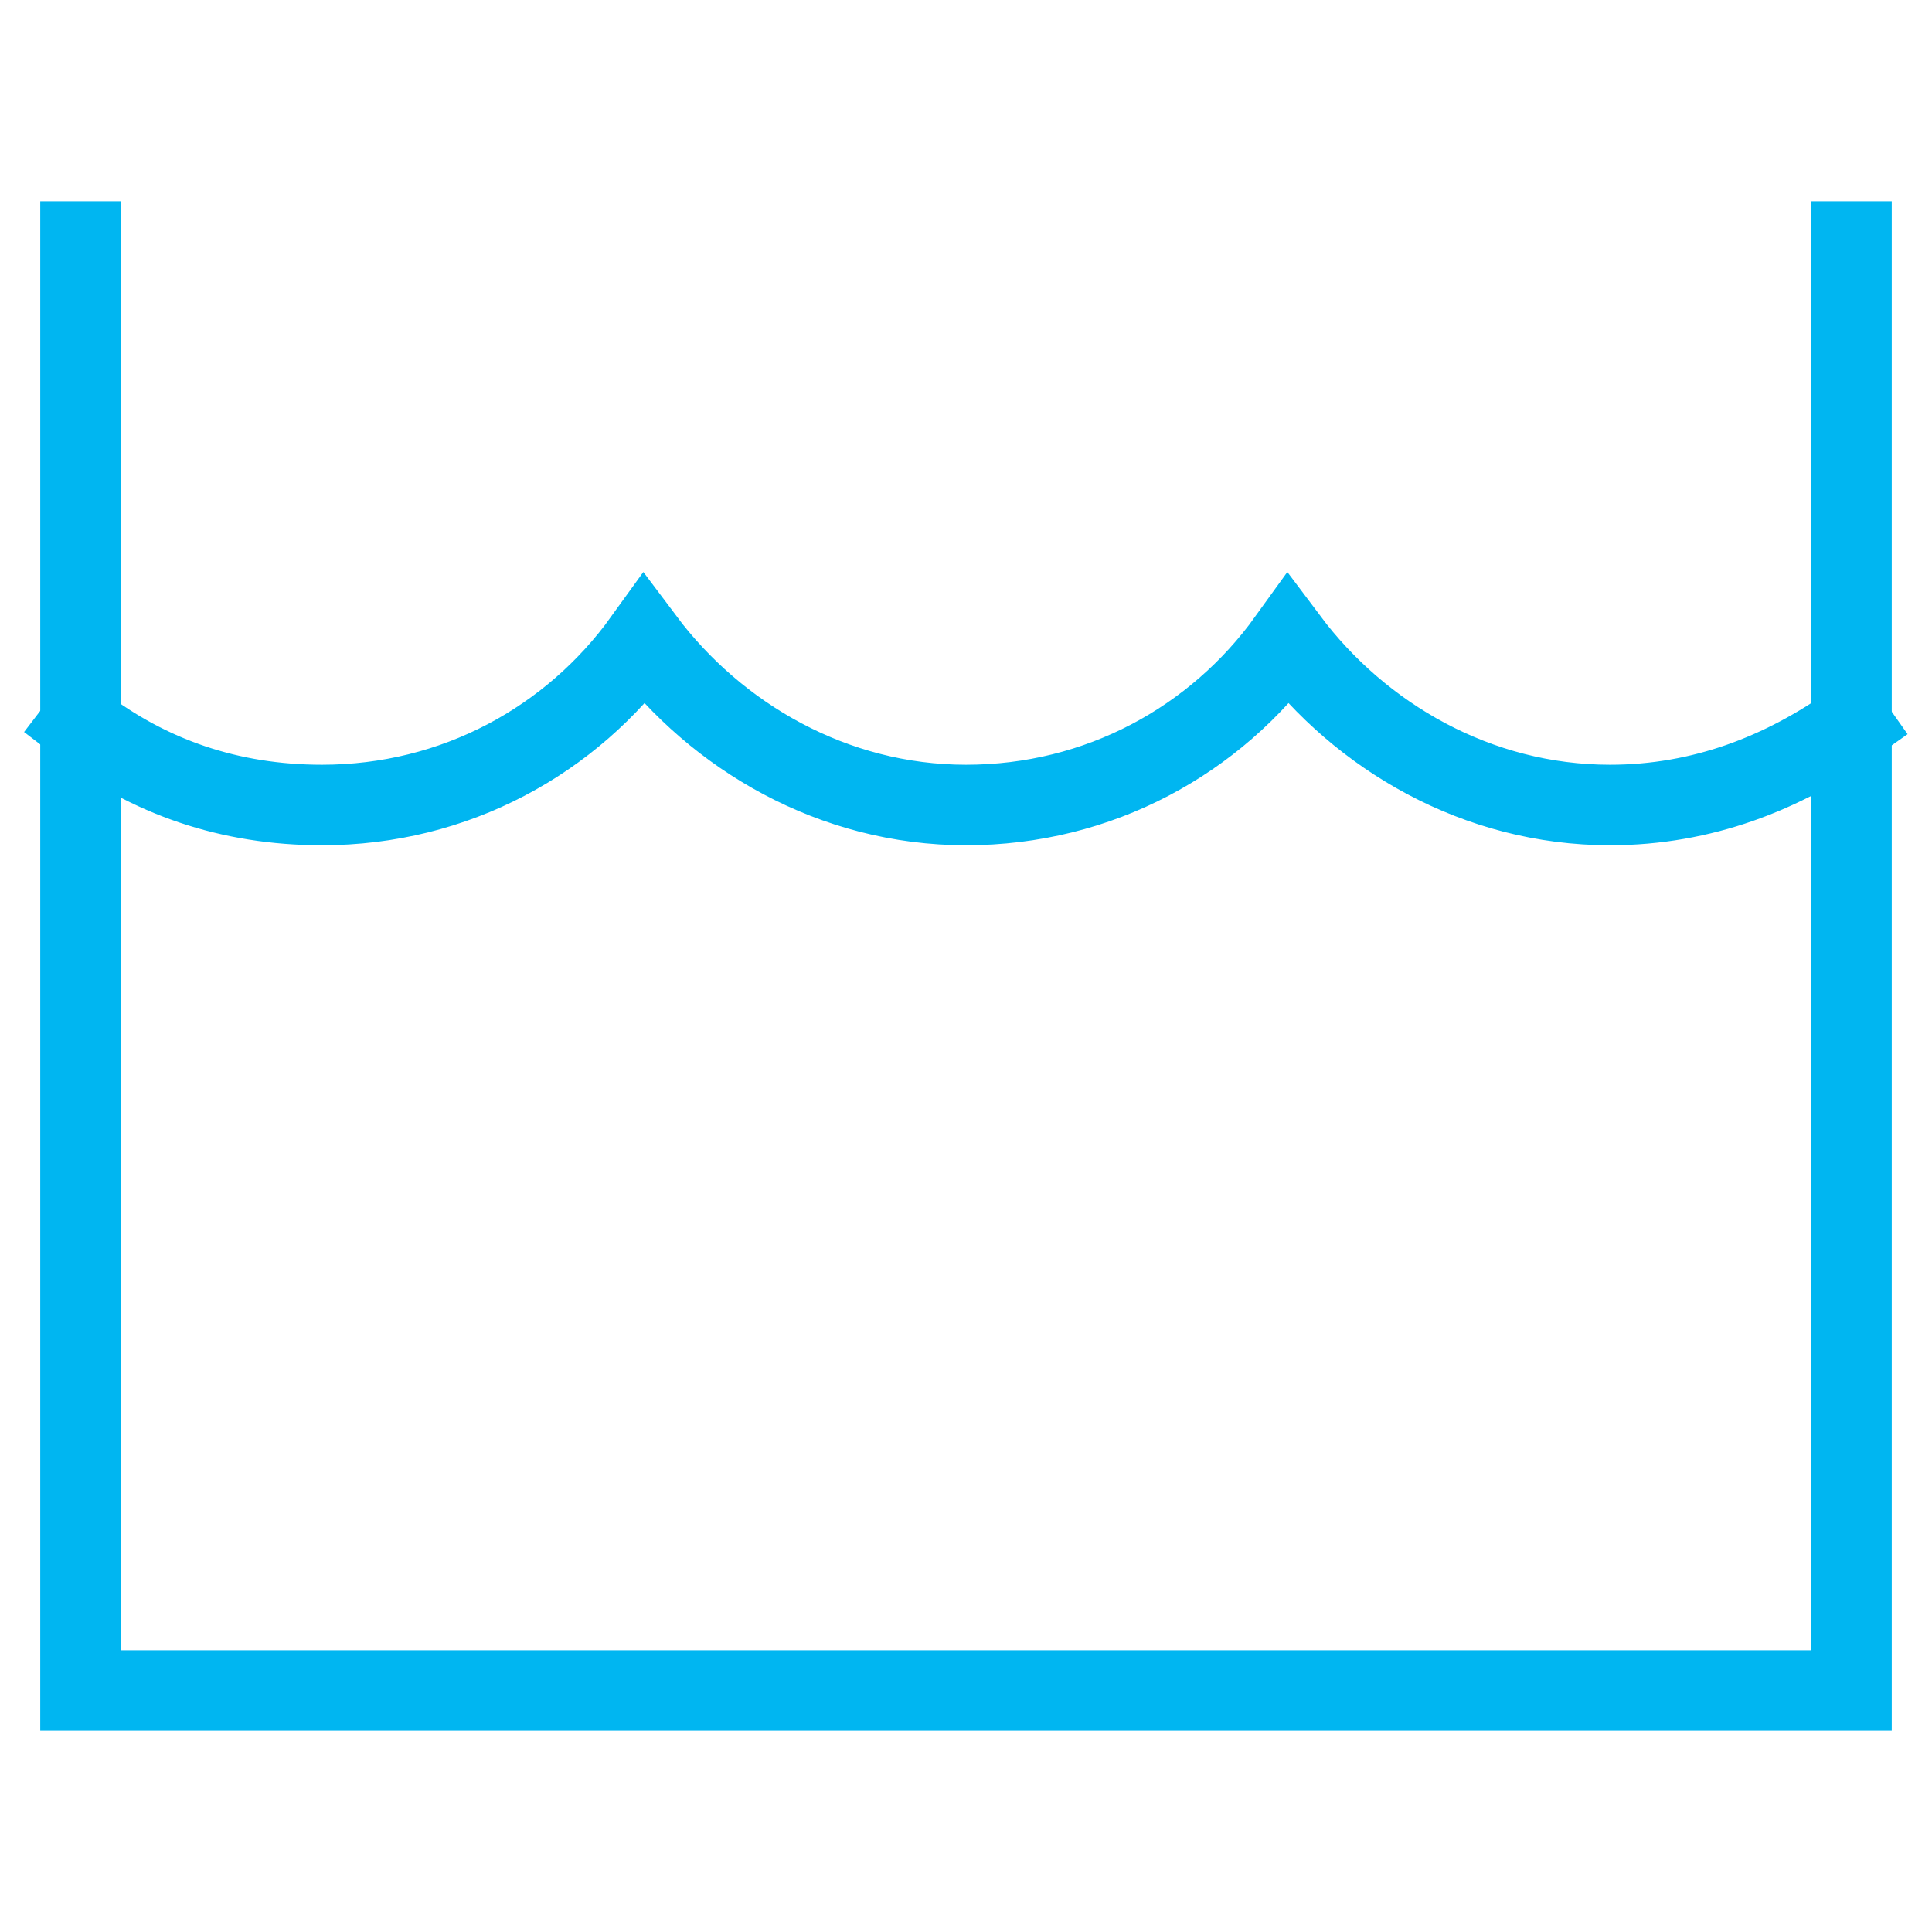 <svg xmlns="http://www.w3.org/2000/svg" viewBox="0 0 48 48"><title>wash</title><g stroke-linecap="square" stroke-width="2" fill="none" stroke="#00b6f1" stroke-linejoin="miter" class="nc-icon-wrapper" stroke-miterlimit="10"><path data-cap="butt" d="M2,18c1.7,1.3,3.7,2,6,2 c3.3,0,6.2-1.6,8-4.1c1.8,2.4,4.7,4.1,8,4.1s6.2-1.6,8-4.1c1.8,2.4,4.7,4.1,8,4.1c2.3,0,4.3-0.8,6-2" stroke-linecap="butt" stroke="#00b6f1"></path> <polyline points="2,6 2,42 46,42 46,6 "></polyline></g></svg>